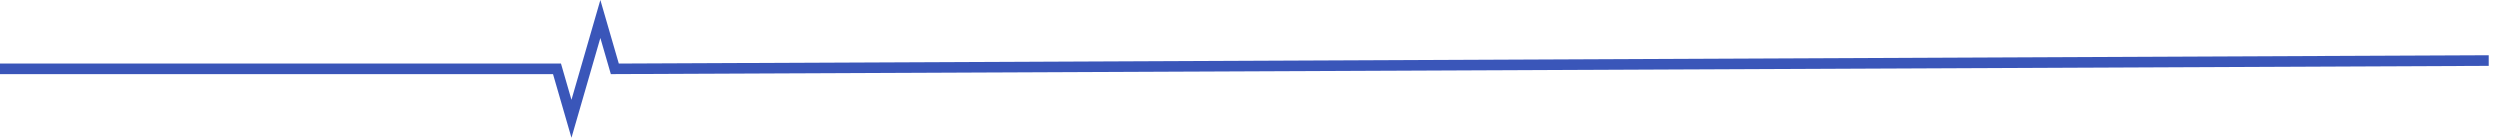 <?xml version="1.0" encoding="utf-8"?>
<svg xmlns="http://www.w3.org/2000/svg" fill="none" height="100%" overflow="visible" preserveAspectRatio="none" style="display: block;" viewBox="0 0 125 7" width="100%">
<path d="M28.573 6.888L27.651 3.706H0V3.178H28.049L28.573 4.99L30.018 0L30.94 3.178L124.436 2.762V3.293L30.542 3.706L30.018 1.898L28.573 6.888Z" fill="#3A56B9" id="Vector"/>
</svg>